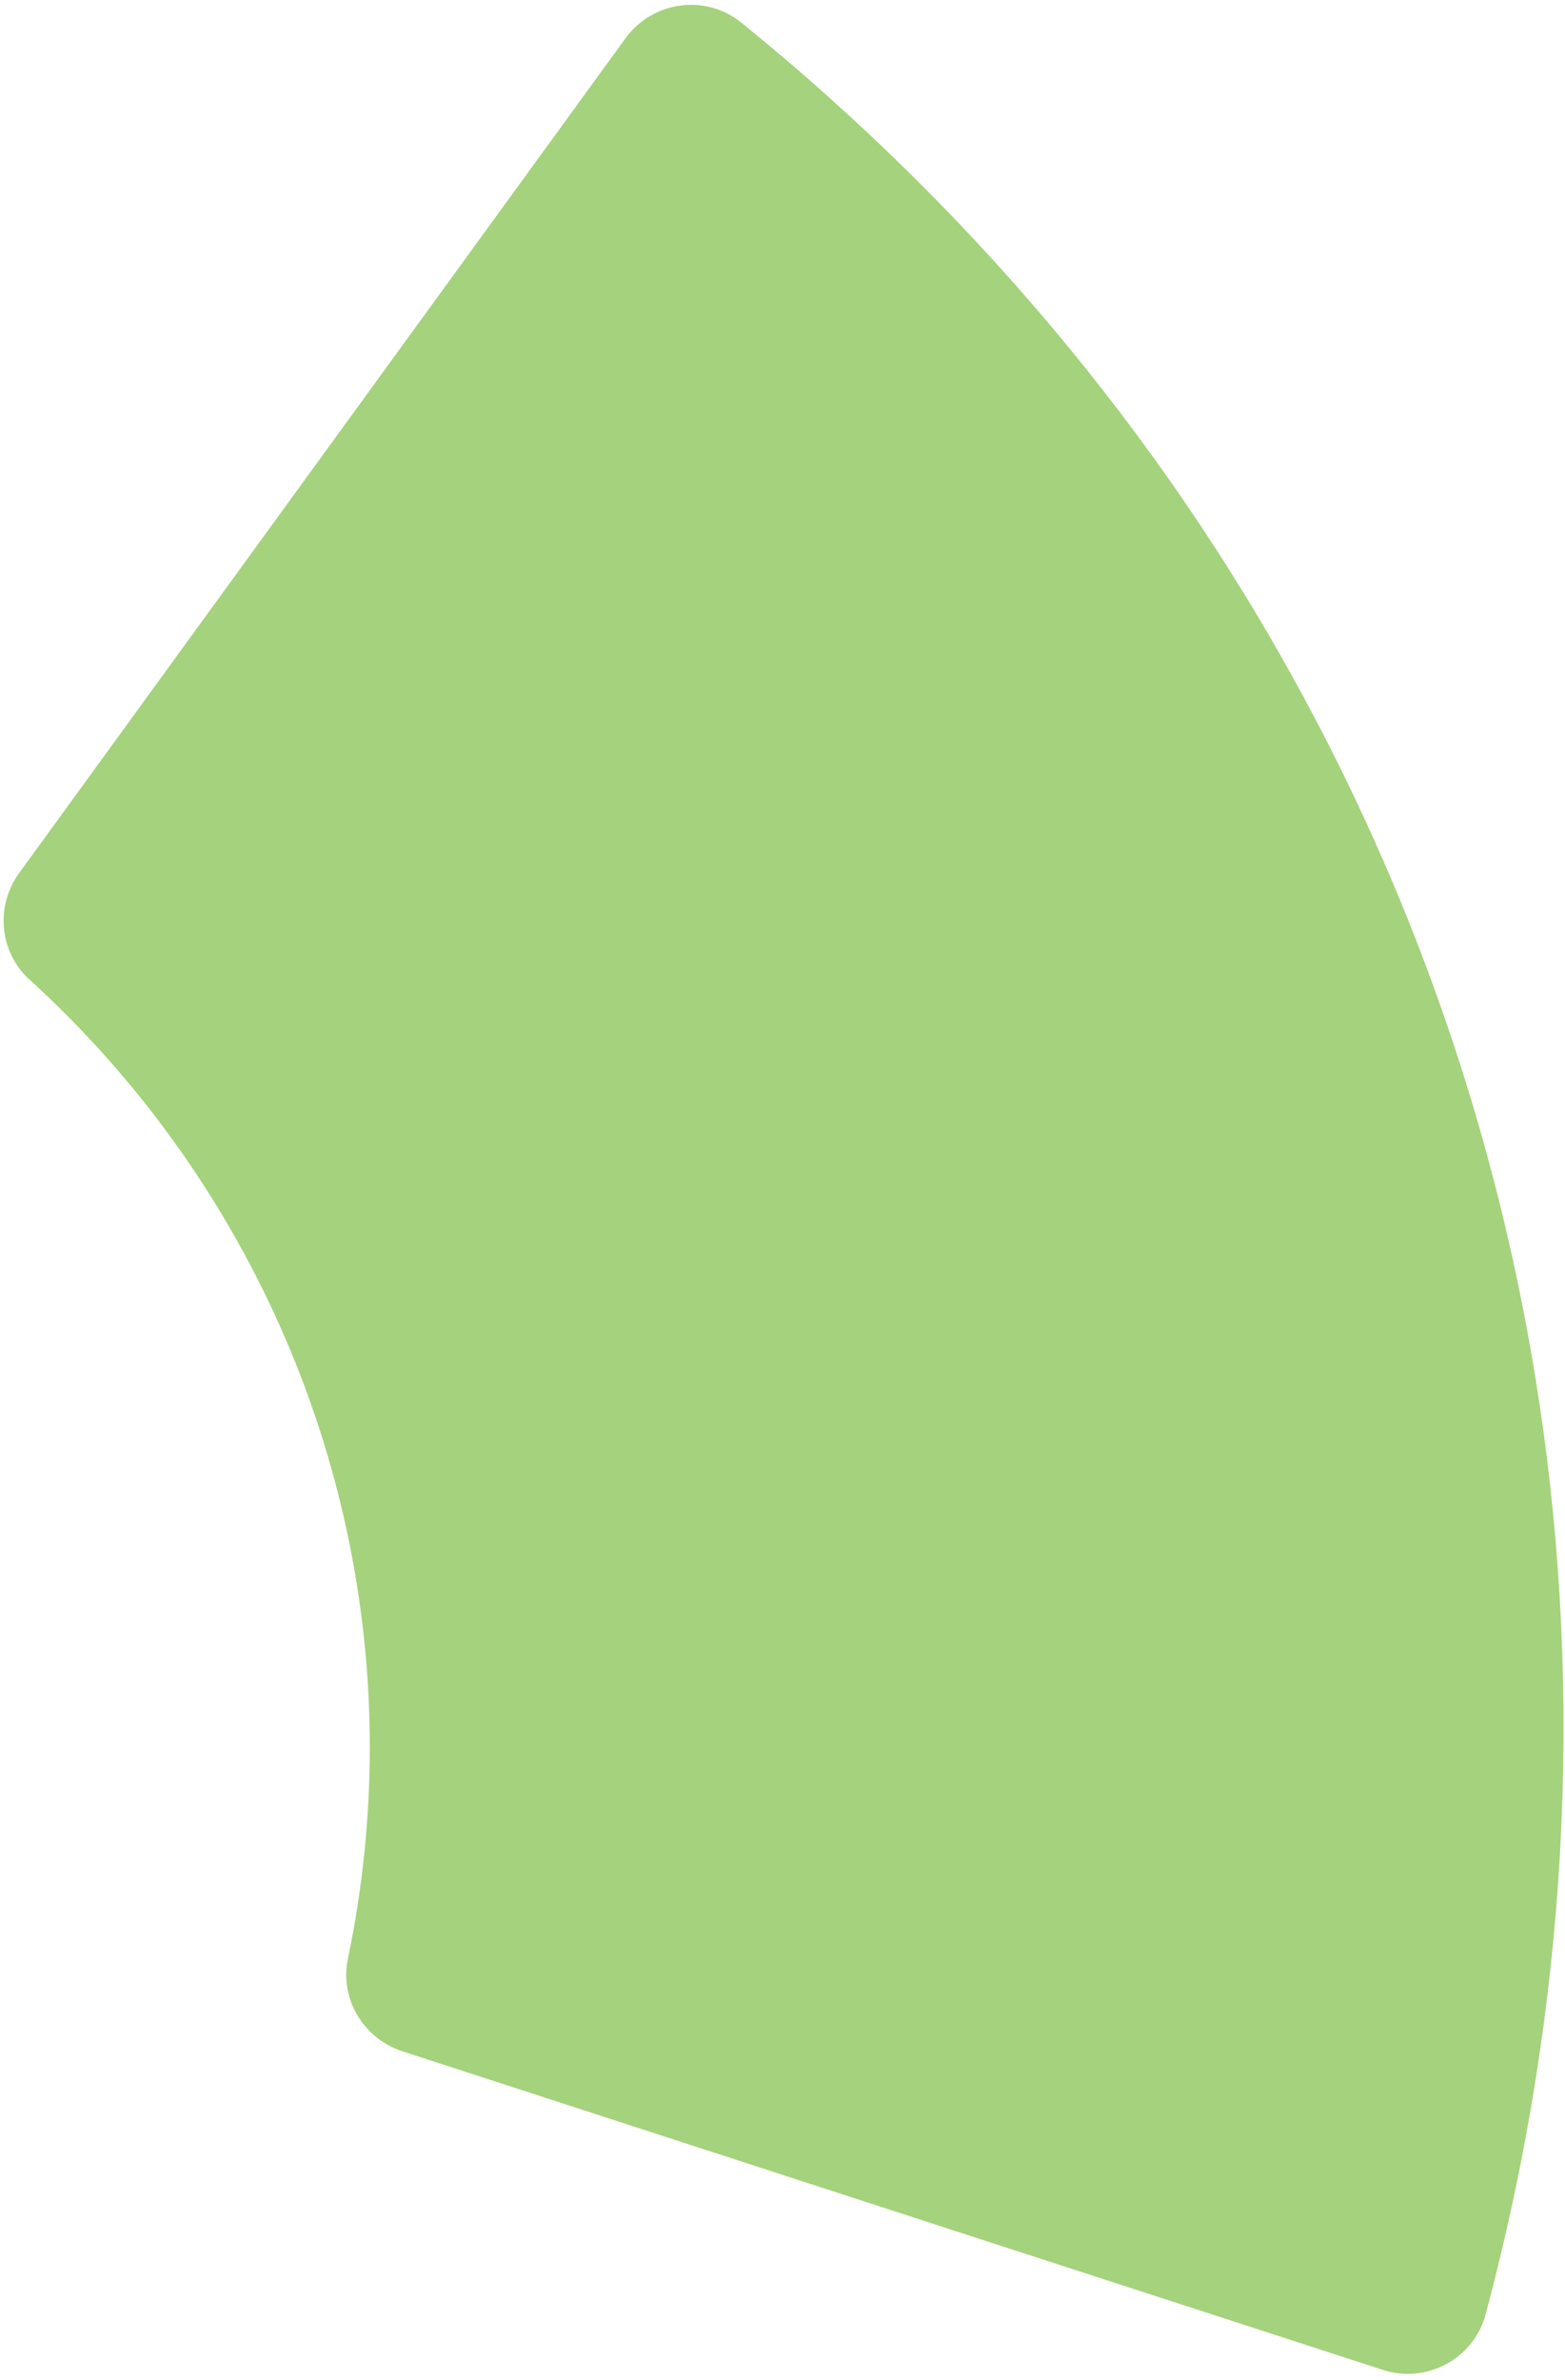 <svg width="202" height="307" viewBox="0 0 202 307" fill="none" xmlns="http://www.w3.org/2000/svg">
<path fill-rule="evenodd" clip-rule="evenodd" d="M178.477 305.732C184.138 307.577 190.222 304.311 191.76 298.556C202.377 258.87 204.446 218.844 198.62 180.509C193.968 149.986 184.313 120.529 169.985 93.164C152.215 59.21 127.235 28.486 95.699 2.929C91.073 -0.817 84.237 0.122 80.738 4.938L52.351 43.99C52.352 43.99 52.353 43.991 52.353 43.991L2.47 112.634C-0.623 116.894 -0.094 122.833 3.803 126.374C31.523 151.55 47.731 187.595 47.731 225.348C47.731 234.566 46.782 243.727 44.901 252.713C43.821 257.877 46.931 263.008 51.95 264.638L132.618 290.844C132.618 290.843 132.619 290.842 132.619 290.842L178.477 305.732Z" fill="#A5D27C"/>
</svg>
